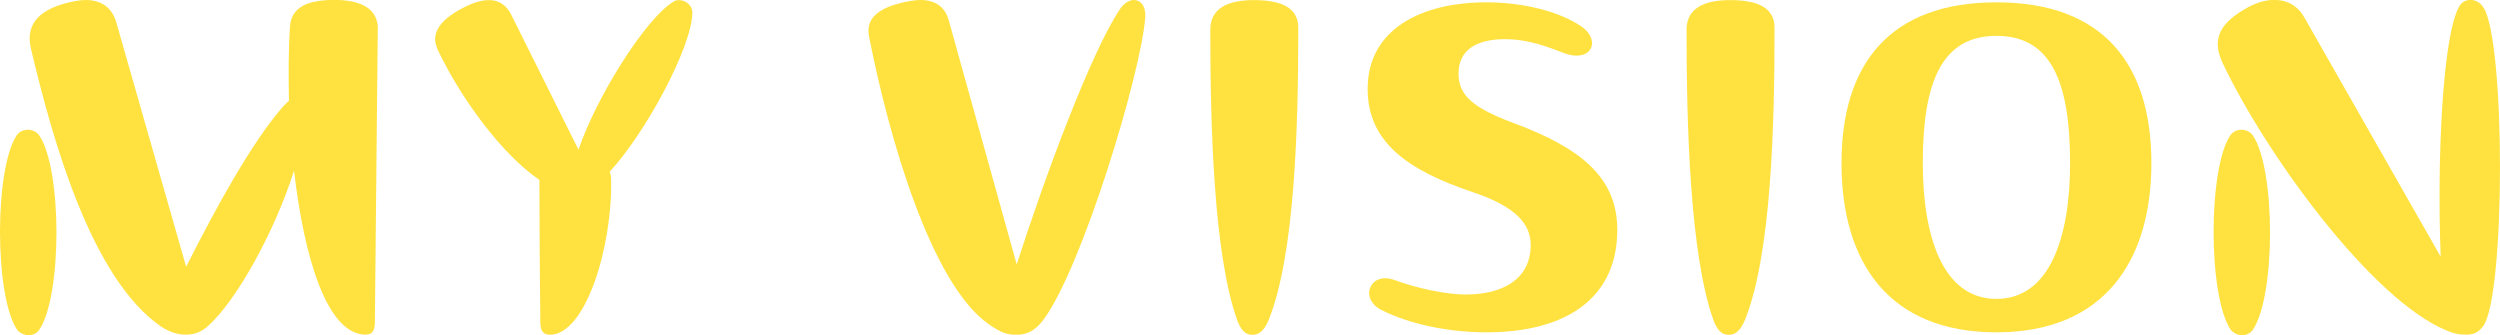 <?xml version="1.0" encoding="UTF-8"?>
<svg id="_レイヤー_1" data-name="レイヤー 1" xmlns="http://www.w3.org/2000/svg" width="268.49" height="36" viewBox="0 0 268.49 36">
  <defs>
    <style>
      .cls-1 {
        fill: #ffe23f;
        stroke-width: 0px;
      }
    </style>
  </defs>
  <path class="cls-1" d="M4.21,14.53c2.47,3.65,2.47,17.26,0,20.9-.26.36-.67.57-1.13.57s-.93-.21-1.23-.57c-1.23-1.8-1.85-6.16-1.85-10.53s.62-8.63,1.8-10.37c.57-.82,1.85-.77,2.41,0ZM40.57,3.08v.1l-.31,31.43c0,.92-.31,1.33-.98,1.33-4.16,0-6.62-8.27-7.7-17.61-2.05,6.47-6.16,13.97-9.3,16.74-.77.67-1.54.87-2.36.87s-1.69-.26-2.62-.87C9.81,29.94,5.65,15.05,3.34,5.29c-.62-2.52.67-4.11,3.65-4.93.82-.2,1.54-.36,2.21-.36,1.64,0,2.82.77,3.29,2.41l7.5,26.24c3.39-6.73,7.09-13.35,10.27-17.05.26-.31.56-.57.77-.77-.05-2.77-.05-5.44.1-7.86.1-2.16,1.8-2.98,4.78-2.98,2.72,0,4.67.87,4.67,3.08Z"/>
  <path class="cls-1" d="M65.63,19.31c.15,7.14-2.72,16.64-6.57,16.64-.72,0-1.03-.41-1.03-1.33-.05-5.03-.1-10.06-.1-15.1v-.2c-4.01-2.72-8.47-8.78-10.94-14.02-.15-.36-.26-.72-.26-1.08,0-1.23,1.03-2.36,2.93-3.34,1.08-.57,2-.87,2.87-.87.98,0,1.8.46,2.36,1.54l7.24,14.53c1.8-5.39,7.09-14.02,10.22-15.92.15-.1.36-.15.57-.15.67,0,1.39.51,1.44,1.28,0,3.7-5.03,12.99-8.88,17.15.1.26.15.57.15.87Z"/>
  <path class="cls-1" d="M123,1.59v.26c-.46,6.06-6.83,27.06-10.99,32.56-.87,1.13-1.75,1.54-2.82,1.54s-1.64-.2-2.93-1.08c-6.32-4.31-10.84-20.39-12.89-30.76-.05-.26-.1-.57-.1-.82,0-1.54,1.33-2.47,3.7-3.03.67-.15,1.33-.26,1.9-.26,1.49,0,2.62.67,3.03,2.21l7.29,26.19c3.03-9.45,8.01-22.85,11.09-27.42.46-.67,1.03-.98,1.49-.98.67,0,1.23.56,1.23,1.59Z"/>
  <path class="cls-1" d="M132.86,34.36c-2.52-7.09-2.88-20.9-2.88-31.17,0-2.31,1.9-3.18,4.67-3.18,2.98,0,4.78.82,4.78,2.98,0,10.68-.36,24.34-3.18,31.38-.46,1.08-.98,1.59-1.75,1.59s-1.23-.51-1.64-1.59Z"/>
  <path class="cls-1" d="M167.83,5.65c-2.47-.98-4.42-1.49-6.42-1.44-2.88.05-4.77,1.18-4.77,3.7,0,2.36,1.59,3.7,6.01,5.34,7.29,2.72,11.04,5.91,11.04,11.45,0,7.09-5.19,10.99-14.07,10.99-4.21,0-8.27-.92-11.19-2.36-.87-.41-1.39-1.13-1.39-1.85,0-1.03,1.03-2.05,2.77-1.39,2.36.87,5.49,1.54,7.6,1.54,3.9,0,6.98-1.59,6.98-5.34,0-2.21-1.59-4.11-6.21-5.65-7.03-2.36-11.3-5.39-11.3-11.09,0-6.47,5.85-9.3,12.73-9.3,3.85,0,7.7.92,10.12,2.52,2.36,1.54,1.18,4.11-1.9,2.88Z"/>
  <path class="cls-1" d="M184.01,34.36c-2.52-7.09-2.88-20.9-2.88-31.17,0-2.31,1.9-3.18,4.67-3.18,2.98,0,4.78.82,4.78,2.98,0,10.68-.36,24.34-3.18,31.38-.46,1.08-.98,1.59-1.75,1.59s-1.23-.51-1.64-1.59Z"/>
  <path class="cls-1" d="M197.77,17.51c0-10.58,5.14-17.26,16.64-17.26s16.64,6.68,16.64,17.26-5.13,18.18-16.64,18.18-16.64-7.45-16.64-18.18ZM222.32,17.51c0-8.83-2.11-13.66-7.91-13.66s-7.91,4.83-7.91,13.66c0,7.81,2.11,14.59,7.91,14.59s7.91-6.78,7.91-14.59Z"/>
  <path class="cls-1" d="M241.94,14.53c2.47,3.65,2.47,17.26,0,20.9-.26.36-.67.57-1.13.57s-.92-.21-1.23-.57c-1.23-1.8-1.85-6.16-1.85-10.53s.62-8.63,1.8-10.37c.57-.82,1.85-.77,2.41,0ZM268.49,17.97c0,7.75-.62,15.46-1.8,17.05-.62.82-1.18.92-1.9.92-.62,0-1.23-.1-1.95-.41-8.06-3.24-19.46-18.9-24.14-28.76-1.03-2.21-.67-4.01,2.31-5.75,1.18-.72,2.26-1.03,3.24-1.03,1.44,0,2.52.67,3.18,1.8l14.69,25.78c-.41-10.53.21-23.57,1.95-26.81.26-.51.72-.77,1.23-.77.57,0,1.03.26,1.39.77,1.18,1.69,1.8,9.45,1.8,17.2Z"/>
</svg>